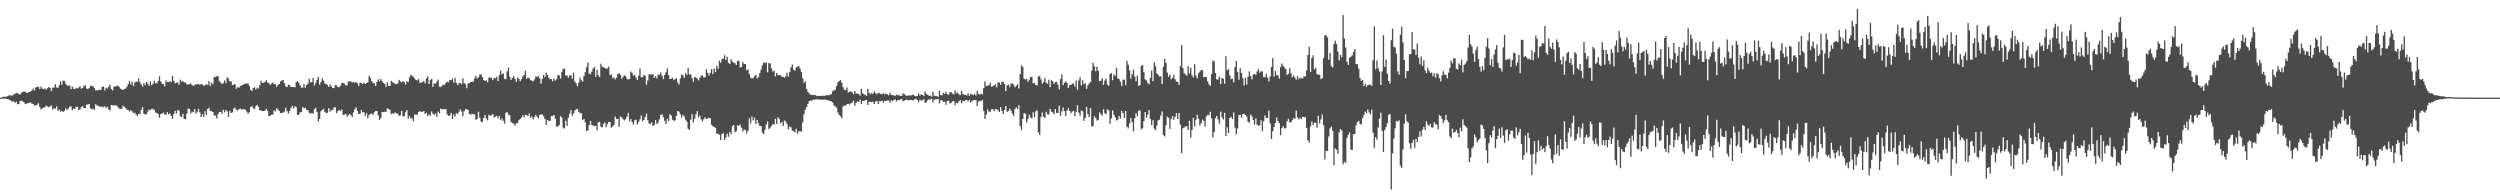 <svg xmlns="http://www.w3.org/2000/svg" width="1920" height="150"><path d="M0 75.000h1v1.000H0zM1 74.966h1v1.000H1zM2 74.261h1v1.460H2zM3 74.368h1v1.334H3zM4 74.285h1v1.466H4zM5 73.959h1v2.052H5zM6 73.438h1v2.909H6zM7 73.141h1v3.580H7zM8 73.431h1v3.983H8zM9 73.267h1v4.759H9zM10 72.634h1v5.129H10zM11 71.989h1v6.999H11zM12 71.293h1v6.776H12zM13 71.565h1v8.448H13zM14 72.185h1v7.790H14zM15 72.649h1v4.820H15zM16 71.175h1v6.251H16zM17 70.544h1v7.321H17zM18 70.285h1v8.306H18zM19 70.445h1v9.506H19zM20 71.382h1v8.258H20zM21 71.191h1v7.947H21zM22 70.587h1v8.303H22zM23 70.183h1v8.531H23zM24 69.460h1v10.165H24zM25 67.991h1v11.949H25zM26 69.485h1v11.636H26zM27 67.171h1v13.656H27zM28 66.652h1v13.814H28zM29 66.594h1v12.718H29zM30 68.379h1v13.650H30zM31 66.431h1v17.681H31zM32 68.025h1v15.101H32zM33 68.540h1v14.214H33zM34 67.770h1v14.569H34zM35 68.939h1v12.171H35zM36 67.755h1v14.038H36zM37 66.838h1v15.566H37zM38 67.615h1v14.139H38zM39 70.053h1v10.981H39zM40 67.122h1v17.102H40zM41 67.401h1v15.748H41zM42 64.610h1v18.905H42zM43 67.063h1v14.595H43zM44 67.540h1v17.537H44zM45 65.411h1v18.706H45zM46 62.423h1v23.367H46zM47 64.990h1v20.081H47zM48 61.885h1v24.124H48zM49 62.226h1v22.914H49zM50 64.293h1v18.929H50zM51 65.516h1v18.859H51zM52 65.875h1v17.669H52zM53 65.511h1v16.386H53zM54 68.577h1v13.126H54zM55 66.428h1v18.301H55zM56 68.165h1v15.186H56zM57 68.475h1v15.246H57zM58 67.507h1v14.405H58zM59 67.970h1v14.112H59zM60 67.212h1v17.265H60zM61 66.274h1v17.601H61zM62 68.113h1v14.125H62zM63 67.524h1v13.982H63zM64 66.058h1v16.993H64zM65 65.509h1v17.549H65zM66 67.953h1v12.418H66zM67 68.299h1v11.939H67zM68 67.673h1v12.179H68zM69 66.084h1v17.008H69zM70 65.774h1v18.301H70zM71 66.516h1v17.003H71zM72 67.377h1v16.949H72zM73 69.394h1v10.621H73zM74 69.321h1v11.719H74zM75 69.331h1v11.940H75zM76 69.038h1v12.715H76zM77 68.986h1v13.219H77zM78 66.664h1v15.071H78zM79 66.464h1v15.977H79zM80 69.489h1v12.189H80zM81 67.304h1v15.596H81zM82 68.105h1v13.814H82zM83 66.618h1v17.394H83zM84 65.084h1v19.794H84zM85 68.452h1v12.236H85zM86 69.434h1v11.482H86zM87 66.568h1v14.418H87zM88 66.404h1v14.552H88zM89 66.104h1v14.890H89zM90 65.641h1v16.446H90zM91 66.666h1v16.780H91zM92 68.051h1v15.775H92zM93 68.656h1v14.827H93zM94 69.098h1v12.138H94zM95 68.364h1v13.629H95zM96 68.011h1v15.094H96zM97 66.611h1v17.630H97zM98 64.564h1v19.924H98zM99 62.033h1v23.642H99zM100 64.913h1v19.650H100zM101 62.832h1v22.723H101zM102 65.996h1v21.063H102zM103 63.554h1v22.964H103zM104 62.542h1v25.417H104zM105 62.891h1v26.195H105zM106 60.266h1v27.186H106zM107 63.115h1v24.592H107zM108 64.930h1v19.479H108zM109 66.529h1v15.786H109zM110 63.703h1v23.641H110zM111 65.450h1v22.421H111zM112 62.895h1v24.889H112zM113 64.155h1v21.539H113zM114 65.899h1v18.350H114zM115 62.499h1v21.994H115zM116 65.432h1v18.123H116zM117 64.398h1v19.362H117zM118 62.142h1v22.242H118zM119 64.025h1v22.327H119zM120 64.003h1v22.784H120zM121 62.186h1v25.513H121zM122 58.597h1v31.867H122zM123 62.457h1v25.174H123zM124 64.303h1v23.006H124zM125 64.593h1v21.837H125zM126 66.314h1v21.452H126zM127 61.782h1v26.420H127zM128 63.071h1v23.088H128zM129 63.100h1v24.714H129zM130 62.224h1v24.865H130zM131 63.233h1v25.919H131zM132 58.244h1v32.944H132zM133 61.930h1v25.707H133zM134 63.954h1v21.141H134zM135 63.437h1v23.731H135zM136 63.297h1v21.239H136zM137 65.060h1v19.885H137zM138 61.131h1v28.167H138zM139 62.739h1v27.205H139zM140 62.151h1v25.232H140zM141 63.421h1v27.910H141zM142 63.207h1v28.439H142zM143 64.750h1v22.592H143zM144 64.978h1v18.377H144zM145 64.448h1v19.339H145zM146 64.107h1v23.100H146zM147 65.295h1v20.397H147zM148 66.022h1v20.319H148zM149 65.393h1v18.580H149zM150 64.626h1v22.689H150zM151 64.704h1v21.063H151zM152 64.500h1v19.160H152zM153 65.171h1v21.225H153zM154 64.454h1v25.346H154zM155 64.854h1v22.827H155zM156 65.917h1v23.963H156zM157 65.535h1v19.875H157zM158 64.671h1v23.650H158zM159 65.203h1v18.471H159zM160 62.332h1v20.426H160zM161 66.140h1v19.202H161zM162 63.383h1v21.979H162zM163 64.722h1v21.301H163zM164 59.050h1v29.615H164zM165 59.197h1v29.587H165zM166 58.405h1v32.561H166zM167 58.615h1v29.078H167zM168 62.348h1v23.647H168zM169 63.244h1v22.599H169zM170 64.591h1v22.793H170zM171 63.702h1v20.601H171zM172 61.766h1v24.578H172zM173 63.811h1v20.596H173zM174 59.315h1v26.310H174zM175 60.360h1v29.320H175zM176 62.571h1v22.511H176zM177 62.394h1v24.436H177zM178 65.264h1v21.009H178zM179 65.115h1v18.351H179zM180 64.511h1v18.190H180zM181 68.086h1v16.296H181zM182 66.849h1v18.066H182zM183 67.477h1v16.340H183zM184 66.085h1v17.303H184zM185 65.588h1v18.607H185zM186 65.231h1v18.539H186zM187 64.630h1v19.356H187zM188 63.959h1v20.284H188zM189 64.289h1v21.447H189zM190 64.041h1v23.363H190zM191 65.891h1v20.281H191zM192 68.923h1v13.374H192zM193 69.961h1v11.560H193zM194 67.632h1v15.325H194zM195 67.066h1v16.726H195zM196 68.746h1v12.768H196zM197 67.325h1v13.169H197zM198 67.997h1v13.955H198zM199 65.411h1v19.374H199zM200 61.970h1v22.850H200zM201 63.747h1v21.560H201zM202 63.414h1v21.810H202zM203 63.005h1v21.918H203zM204 61.468h1v22.067H204zM205 63.409h1v21.745H205zM206 63.906h1v25.301H206zM207 65.171h1v23.752H207zM208 64.147h1v23.975H208zM209 63.358h1v24.714H209zM210 64.593h1v20.072H210zM211 64.774h1v20.815H211zM212 66.715h1v16.395H212zM213 65.056h1v19.081H213zM214 64.515h1v20.808H214zM215 62.504h1v24.442H215zM216 61.729h1v24.962H216zM217 61.505h1v24.988H217zM218 63.847h1v21.831H218zM219 66.415h1v16.368H219zM220 66.828h1v18.564H220zM221 64.936h1v22.326H221zM222 65.467h1v19.879H222zM223 66.779h1v16.077H223zM224 66.830h1v14.525H224zM225 66.744h1v16.632H225zM226 67.079h1v14.429H226zM227 63.103h1v19.316H227zM228 62.229h1v26.099H228zM229 63.714h1v24.389H229zM230 65.642h1v20.674H230zM231 67.306h1v18.752H231zM232 67.310h1v14.848H232zM233 64.599h1v18.832H233zM234 67.379h1v15.406H234zM235 65.231h1v19.177H235zM236 64.187h1v20.453H236zM237 60.455h1v26.121H237zM238 63.307h1v24.109H238zM239 63.081h1v23.605H239zM240 59.920h1v27.352H240zM241 65.655h1v18.199H241zM242 63.541h1v19.323H242zM243 61.215h1v24.800H243zM244 59.061h1v34.267H244zM245 64.984h1v26.380H245zM246 63.040h1v22.407H246zM247 60.202h1v24.224H247zM248 61.734h1v21.872H248zM249 64.062h1v21.837H249zM250 64.576h1v22.423H250zM251 65.313h1v21.286H251zM252 66.752h1v16.409H252zM253 64.798h1v20.897H253zM254 66.299h1v18.021H254zM255 67.516h1v17.148H255zM256 67.688h1v14.945H256zM257 65.404h1v16.986H257zM258 65.604h1v21.305H258zM259 66.939h1v18.476H259zM260 66.972h1v17.452H260zM261 65.996h1v19.315H261zM262 63.845h1v20.174H262zM263 63.630h1v24.666H263zM264 64.158h1v23.924H264zM265 65.554h1v21.824H265zM266 65.607h1v23.996H266zM267 62.509h1v25.949H267zM268 62.665h1v24.792H268zM269 62.483h1v25.962H269zM270 63.413h1v26.424H270zM271 62.826h1v23.511H271zM272 63.595h1v20.281H272zM273 62.998h1v19.384H273zM274 64.039h1v21.178H274zM275 66.022h1v21.517H275zM276 63.510h1v23.854H276zM277 63.867h1v20.671H277zM278 64.420h1v21.855H278zM279 63.382h1v22.803H279zM280 64.457h1v24.576H280zM281 63.766h1v23.174H281zM282 63.222h1v27.628H282zM283 58.233h1v30.196H283zM284 59.842h1v27.682H284zM285 62.329h1v24.921H285zM286 63.826h1v24.415H286zM287 63.948h1v22.336H287zM288 66.036h1v19.244H288zM289 63.001h1v22.236H289zM290 60.891h1v27.673H290zM291 62.422h1v29.671H291zM292 60.658h1v29.860H292zM293 62.375h1v23.587H293zM294 63.699h1v22.415H294zM295 64.401h1v21.384H295zM296 66.694h1v19.236H296zM297 63.096h1v20.089H297zM298 65.944h1v17.932H298zM299 66.020h1v18.334H299zM300 62.089h1v25.495H300zM301 63.139h1v23.923H301zM302 63.770h1v23.568H302zM303 64.435h1v21.864H303zM304 64.733h1v22.313H304zM305 63.982h1v23.375H305zM306 61.338h1v27.711H306zM307 62.508h1v25.983H307zM308 63.314h1v21.812H308zM309 62.297h1v27.048H309zM310 62.981h1v26.238H310zM311 64.914h1v21.380H311zM312 62.397h1v22.076H312zM313 63.178h1v28.045H313zM314 59.504h1v29.616H314zM315 57.434h1v33.539H315zM316 58.212h1v32.646H316zM317 59.054h1v34.075H317zM318 60.353h1v27.493H318zM319 61.419h1v26.702H319zM320 61.773h1v26.333H320zM321 60.746h1v25.287H321zM322 63.692h1v21.417H322zM323 63.376h1v22.570H323zM324 63.012h1v22.874H324zM325 62.172h1v23.080H325zM326 64.003h1v23.479H326zM327 60.134h1v26.550H327zM328 58.717h1v30.486H328zM329 64.464h1v23.239H329zM330 61.352h1v27.480H330zM331 60.629h1v24.995H331zM332 66.697h1v20.672H332zM333 64.011h1v24.201H333zM334 64.288h1v22.842H334zM335 62.705h1v27.030H335zM336 61.114h1v24.542H336zM337 66.575h1v20.432H337zM338 66.870h1v16.572H338zM339 65.802h1v18.098H339zM340 65.097h1v18.826H340zM341 65.143h1v18.857H341zM342 63.591h1v20.158H342zM343 62.712h1v25.213H343zM344 63.249h1v25.782H344zM345 61.423h1v27.250H345zM346 61.562h1v25.215H346zM347 60.288h1v31.038H347zM348 63.361h1v24.581H348zM349 59.801h1v29.751H349zM350 63.653h1v23.172H350zM351 65.343h1v22.328H351zM352 63.949h1v21.825H352zM353 63.648h1v20.366H353zM354 64.731h1v20.898H354zM355 60.142h1v29.157H355zM356 63.697h1v21.744H356zM357 64.665h1v19.371H357zM358 67.726h1v16.110H358zM359 64.161h1v20.360H359zM360 63.857h1v23.611H360zM361 62.979h1v25.192H361zM362 62.836h1v24.419H362zM363 62.652h1v25.336H363zM364 60.092h1v27.569H364zM365 58.211h1v33.859H365zM366 60.387h1v30.808H366zM367 59.299h1v26.491H367zM368 57.242h1v33.239H368zM369 57.091h1v36.259H369zM370 59.142h1v34.678H370zM371 61.434h1v29.142H371zM372 62.309h1v26.019H372zM373 61.596h1v29.443H373zM374 63.239h1v29.157H374zM375 59.451h1v28.725H375zM376 59.698h1v29.194H376zM377 59.731h1v28.830H377zM378 61.530h1v26.015H378zM379 59.772h1v30.427H379zM380 60.106h1v29.426H380zM381 58.863h1v30.207H381zM382 62.198h1v28.690H382zM383 57.672h1v31.317H383zM384 54.233h1v38.088H384zM385 57.106h1v33.822H385zM386 56.349h1v36.395H386zM387 60.592h1v34.405H387zM388 60.893h1v25.823H388zM389 54.841h1v31.107H389zM390 51.944h1v36.138H390zM391 58.916h1v29.564H391zM392 61.364h1v32.347H392zM393 59.835h1v34.655H393zM394 58.462h1v36.457H394zM395 60.593h1v35.915H395zM396 62.948h1v31.729H396zM397 59.468h1v35.149H397zM398 60.637h1v31.729H398zM399 62.421h1v29.081H399zM400 60.774h1v29.515H400zM401 58.754h1v29.804H401zM402 57.597h1v32.495H402zM403 54.316h1v33.869H403zM404 60.572h1v27.973H404zM405 59.478h1v29.654H405zM406 60.091h1v26.874H406zM407 61.512h1v28.934H407zM408 61.972h1v27.319H408zM409 62.539h1v29.203H409zM410 60.955h1v29.027H410zM411 58.697h1v29.545H411zM412 59.195h1v30.571H412zM413 58.363h1v32.498H413zM414 60.209h1v28.206H414zM415 64.302h1v23.437H415zM416 60.665h1v27.342H416zM417 57.566h1v31.673H417zM418 59.273h1v32.140H418zM419 55.883h1v39.997H419zM420 57.577h1v34.510H420zM421 59.793h1v33.114H421zM422 60.849h1v31.809H422zM423 60.842h1v28.423H423zM424 62.427h1v26.635H424zM425 60.152h1v28.168H425zM426 61.894h1v29.265H426zM427 60.830h1v36.536H427zM428 57.503h1v39.518H428zM429 57.949h1v38.077H429zM430 60.312h1v28.998H430zM431 55.416h1v34.906H431zM432 52.780h1v45.213H432zM433 52.926h1v45.834H433zM434 57.935h1v34.788H434zM435 57.932h1v38.682H435zM436 59.591h1v30.853H436zM437 57.836h1v29.591H437zM438 57.679h1v26.910H438zM439 60.442h1v28.495H439zM440 55.838h1v31.334H440zM441 62.711h1v22.099H441zM442 63.990h1v20.077H442zM443 66.276h1v17.304H443zM444 63.461h1v22.463H444zM445 59.610h1v27.255H445zM446 61.628h1v25.289H446zM447 62.675h1v29.596H447zM448 58.403h1v32.937H448zM449 55.374h1v38.597H449zM450 51.546h1v49.087H450zM451 47.972h1v52.238H451zM452 56.567h1v39.518H452zM453 57.027h1v35.867H453zM454 55.007h1v41.014H454zM455 52.704h1v43.634H455zM456 51.504h1v45.406H456zM457 58.914h1v37.703H457zM458 53.779h1v46.385H458zM459 57.752h1v36.196H459zM460 59.155h1v34.382H460zM461 48.916h1v48.450H461zM462 51.148h1v46.682H462zM463 51.698h1v43.490H463zM464 52.093h1v41.923H464zM465 52.756h1v44.976H465zM466 52.570h1v42.743H466zM467 51.219h1v42.350H467zM468 57.788h1v35.976H468zM469 57.145h1v40.959H469zM470 60.154h1v37.001H470zM471 59.360h1v36.746H471zM472 61.036h1v28.481H472zM473 59.600h1v31.826H473zM474 56.799h1v34.465H474zM475 56.213h1v41.162H475zM476 57.561h1v31.949H476zM477 60.397h1v29.666H477zM478 59.047h1v32.531H478zM479 57.910h1v34.570H479zM480 58.376h1v33.099H480zM481 60.321h1v29.315H481zM482 61.207h1v25.540H482zM483 60.675h1v32.497H483zM484 54.920h1v36.445H484zM485 55.934h1v37.873H485zM486 58.199h1v37.532H486zM487 57.322h1v34.977H487zM488 59.623h1v32.279H488zM489 61.413h1v34.192H489zM490 58.068h1v35.556H490zM491 52.596h1v39.136H491zM492 59.317h1v29.376H492zM493 59.310h1v33.851H493zM494 57.507h1v34.661H494zM495 58.248h1v31.746H495zM496 65.078h1v22.155H496zM497 61.808h1v30.408H497zM498 57.152h1v37.721H498zM499 57.103h1v38.082H499zM500 57.259h1v36.687H500zM501 57.034h1v39.716H501zM502 59.792h1v36.092H502zM503 58.409h1v33.788H503zM504 60.157h1v35.152H504zM505 57.088h1v36.918H505zM506 57.476h1v34.140H506zM507 55.583h1v32.642H507zM508 58.175h1v29.690H508zM509 60.717h1v29.285H509zM510 57.566h1v35.202H510zM511 55.464h1v39.716H511zM512 52.486h1v38.812H512zM513 57.572h1v35.456H513zM514 60.657h1v27.171H514zM515 60.403h1v28.282H515zM516 59.696h1v32.281H516zM517 61.495h1v31.278H517zM518 60.641h1v31.804H518zM519 60.133h1v28.858H519zM520 63.286h1v21.953H520zM521 64.934h1v20.843H521zM522 60.103h1v27.663H522zM523 57.133h1v33.198H523zM524 57.779h1v30.403H524zM525 59.790h1v29.616H525zM526 56.061h1v35.801H526zM527 57.630h1v35.668H527zM528 52.051h1v46.760H528zM529 57.206h1v42.668H529zM530 57.148h1v34.803H530zM531 59.901h1v27.774H531zM532 62.829h1v31.234H532zM533 58.917h1v32.260H533zM534 59.650h1v28.237H534zM535 60.302h1v25.117H535zM536 61.765h1v28.439H536zM537 59.743h1v29.001H537zM538 58.108h1v33.558H538zM539 57.968h1v35.218H539zM540 59.472h1v32.049H540zM541 59.370h1v30.708H541zM542 53.271h1v38.096H542zM543 55.916h1v35.088H543zM544 57.938h1v32.475H544zM545 55.961h1v35.090H545zM546 53.085h1v42.741H546zM547 56.968h1v40.008H547zM548 52.547h1v44.963H548zM549 55.340h1v42.880H549zM550 50.619h1v52.266H550zM551 52.773h1v49.875H551zM552 46.534h1v56.870H552zM553 48.136h1v59.447H553zM554 45.275h1v57.652H554zM555 45.016h1v57.066H555zM556 42.426h1v65.158H556zM557 46.007h1v59.512H557zM558 43.550h1v59.183H558zM559 48.248h1v56.821H559zM560 49.128h1v52.215H560zM561 45.524h1v57.621H561zM562 47.281h1v49.515H562zM563 48.120h1v47.925H563zM564 48.649h1v52.885H564zM565 49.844h1v50.863H565zM566 46.857h1v49.300H566zM567 46.677h1v49.973H567zM568 51.727h1v43.903H568zM569 51.380h1v46.733H569zM570 47.728h1v53.340H570zM571 49.187h1v50.317H571zM572 49.204h1v50.697H572zM573 54.031h1v48.451H573zM574 53.320h1v47.010H574zM575 56.958h1v33.784H575zM576 59.659h1v35.071H576zM577 60.274h1v29.157H577zM578 60.003h1v32.487H578zM579 58.489h1v31.877H579zM580 57.512h1v37.752H580zM581 60.242h1v31.926H581zM582 59.225h1v35.583H582zM583 56.235h1v40.633H583zM584 53.475h1v43.282H584zM585 50.194h1v51.645H585zM586 48.088h1v54.909H586zM587 48.475h1v51.203H587zM588 47.802h1v47.879H588zM589 55.554h1v37.608H589zM590 48.379h1v50.729H590zM591 48.738h1v49.322H591zM592 52.433h1v44.280H592zM593 54.943h1v40.388H593zM594 54.143h1v41.566H594zM595 58.643h1v32.661H595zM596 55.952h1v39.283H596zM597 57.732h1v32.292H597zM598 57.579h1v33.938H598zM599 57.815h1v37.018H599zM600 59.073h1v34.524H600zM601 58.820h1v37.951H601zM602 59.771h1v32.754H602zM603 58.536h1v34.882H603zM604 55.876h1v39.490H604zM605 58.755h1v40.561H605zM606 55.344h1v41.869H606zM607 51.791h1v46.031H607zM608 49.493h1v50.806H608zM609 53.468h1v47.288H609zM610 54.255h1v47.592H610zM611 51.731h1v47.197H611zM612 51.293h1v51.462H612zM613 50.696h1v50.165H613zM614 52.684h1v48.109H614zM615 55.371h1v45.755H615zM616 60.034h1v33.986H616zM617 63.521h1v24.299H617zM618 62.490h1v21.806H618zM619 68.186h1v14.050H619zM620 70.528h1v9.255H620zM621 71.672h1v5.953H621zM622 72.722h1v4.502H622zM623 72.811h1v4.548H623zM624 73.129h1v3.437H624zM625 72.759h1v3.982H625zM626 73.175h1v3.009H626zM627 73.851h1v2.476H627zM628 73.626h1v2.742H628zM629 73.621h1v2.811H629zM630 73.666h1v2.917H630zM631 73.479h1v3.043H631zM632 73.574h1v2.894H632zM633 73.571h1v2.798H633zM634 73.035h1v3.668H634zM635 73.339h1v3.477H635zM636 73.137h1v4.147H636zM637 72.616h1v4.875H637zM638 72.410h1v5.496H638zM639 70.007h1v8.688H639zM640 69.511h1v11.507H640zM641 68.878h1v12.770H641zM642 66.147h1v16.493H642zM643 63.240h1v23.156H643zM644 62.310h1v25.890H644zM645 61.495h1v27.730H645zM646 63.495h1v27.224H646zM647 66.987h1v14.791H647zM648 68.986h1v12.085H648zM649 69.098h1v12.102H649zM650 67.153h1v12.706H650zM651 71.088h1v8.631H651zM652 70.496h1v9.802H652zM653 70.072h1v9.169H653zM654 70.984h1v7.836H654zM655 72.430h1v4.905H655zM656 69.882h1v11.262H656zM657 71.844h1v7.137H657zM658 71.852h1v5.997H658zM659 72.125h1v6.106H659zM660 73.494h1v3.031H660zM661 68.193h1v11.770H661zM662 71.471h1v6.161H662zM663 72.458h1v5.092H663zM664 72.810h1v4.233H664zM665 73.567h1v3.192H665zM666 68.250h1v12.435H666zM667 71.359h1v6.806H667zM668 72.464h1v5.704H668zM669 71.447h1v7.050H669zM670 72.182h1v5.869H670zM671 70.183h1v9.661H671zM672 71.544h1v6.487H672zM673 72.389h1v5.112H673zM674 71.215h1v8.730H674zM675 71.582h1v6.191H675zM676 72.248h1v5.565H676zM677 72.363h1v4.845H677zM678 71.555h1v7.313H678zM679 72.509h1v4.975H679zM680 71.936h1v5.651H680zM681 72.393h1v4.834H681zM682 73.141h1v4.066H682zM683 71.243h1v7.602H683zM684 72.885h1v4.116H684zM685 73.013h1v4.796H685zM686 73.316h1v3.499H686zM687 73.634h1v2.566H687zM688 72.594h1v5.334H688zM689 73.195h1v3.698H689zM690 73.029h1v3.906H690zM691 73.689h1v2.816H691zM692 73.645h1v2.391H692zM693 71.678h1v6.220H693zM694 72.329h1v4.997H694zM695 73.239h1v3.581H695zM696 73.608h1v2.848H696zM697 73.382h1v3.844H697zM698 73.171h1v3.541H698zM699 73.472h1v3.329H699zM700 72.732h1v4.219H700zM701 72.852h1v4.285H701zM702 73.582h1v2.712H702zM703 73.992h1v1.854H703zM704 73.738h1v3.047H704zM705 71.692h1v6.800H705zM706 73.356h1v3.254H706zM707 72.520h1v4.712H707zM708 72.915h1v4.180H708zM709 73.774h1v2.473H709zM710 70.249h1v8.723H710zM711 72.202h1v6.484H711zM712 72.882h1v4.036H712zM713 73.594h1v2.741H713zM714 73.447h1v3.033H714zM715 74.175h1v1.538H715zM716 70.432h1v8.301H716zM717 73.412h1v3.214H717zM718 73.766h1v2.464H718zM719 73.849h1v2.477H719zM720 74.326h1v1.480H720zM721 69.632h1v9.758H721zM722 73.018h1v4.060H722zM723 73.286h1v3.639H723zM724 71.305h1v7.050H724zM725 72.094h1v6.031H725zM726 70.430h1v10.071H726zM727 72.256h1v5.360H727zM728 72.916h1v4.379H728zM729 70.859h1v8.679H729zM730 70.703h1v8.270H730zM731 71.847h1v6.091H731zM732 72.577h1v5.009H732zM733 69.432h1v11.303H733zM734 71.635h1v7.249H734zM735 71.070h1v8.247H735zM736 72.555h1v5.298H736zM737 73.025h1v3.866H737zM738 69.772h1v9.544H738zM739 72.336h1v5.075H739zM740 72.642h1v5.106H740zM741 72.850h1v4.077H741zM742 73.347h1v3.379H742zM743 71.551h1v6.430H743zM744 73.578h1v3.097H744zM745 72.052h1v6.726H745zM746 72.560h1v5.089H746zM747 73.000h1v3.919H747zM748 71.952h1v5.011H748zM749 73.397h1v3.471H749zM750 69.751h1v11.633H750zM751 72.167h1v5.877H751zM752 72.639h1v4.717H752zM753 71.706h1v6.028H753zM754 72.689h1v3.984H754zM755 67.634h1v17.573H755zM756 62.512h1v28.957H756zM757 66.157h1v21.907H757zM758 65.805h1v18.206H758zM759 65.530h1v20.223H759zM760 63.594h1v22.208H760zM761 66.612h1v17.405H761zM762 66.231h1v17.605H762zM763 65.539h1v19.906H763zM764 64.634h1v19.194H764zM765 67.106h1v16.797H765zM766 63.139h1v21.501H766zM767 63.423h1v22.599H767zM768 65.150h1v17.108H768zM769 62.824h1v22.486H769zM770 62.839h1v24.818H770zM771 64.541h1v19.771H771zM772 69.875h1v11.528H772zM773 65.546h1v20.356H773zM774 64.922h1v20.312H774zM775 66.964h1v16.510H775zM776 64.092h1v20.836H776zM777 64.123h1v23.136H777zM778 65.050h1v23.943H778zM779 67.064h1v16.795H779zM780 65.859h1v16.563H780zM781 64.681h1v19.200H781zM782 67.932h1v12.848H782zM783 56.818h1v40.078H783zM784 50.103h1v49.696H784zM785 51.387h1v40.011H785zM786 60.394h1v26.611H786zM787 61.079h1v26.178H787zM788 60.697h1v33.448H788zM789 62.780h1v28.719H789zM790 61.183h1v26.973H790zM791 59.115h1v31.135H791zM792 59.126h1v31.785H792zM793 63.915h1v22.302H793zM794 63.764h1v26.291H794zM795 65.249h1v20.249H795zM796 65.655h1v19.089H796zM797 58.551h1v43.166H797zM798 58.457h1v45.122H798zM799 60.912h1v29.014H799zM800 64.283h1v22.143H800zM801 62.957h1v26.688H801zM802 59.937h1v30.640H802zM803 63.536h1v22.350H803zM804 64.340h1v23.449H804zM805 61.195h1v26.696H805zM806 66.886h1v16.707H806zM807 61.660h1v24.089H807zM808 62.414h1v24.026H808zM809 64.399h1v23.391H809zM810 63.022h1v20.794H810zM811 62.941h1v23.795H811zM812 64.965h1v21.886H812zM813 68.686h1v12.540H813zM814 60.714h1v28.215H814zM815 57.214h1v28.276H815zM816 65.432h1v17.110H816zM817 63.501h1v21.778H817zM818 62.544h1v26.578H818zM819 63.809h1v21.131H819zM820 67.487h1v15.526H820zM821 65.413h1v19.791H821zM822 65.116h1v21.944H822zM823 64.309h1v21.337H823zM824 64.218h1v20.861H824zM825 66.584h1v22.731H825zM826 61.840h1v24.031H826zM827 68.898h1v11.995H827zM828 61.731h1v24.770H828zM829 59.292h1v29.651H829zM830 65.461h1v19.415H830zM831 61.642h1v23.864H831zM832 64.642h1v28.213H832zM833 63.786h1v26.803H833zM834 68.222h1v13.914H834zM835 65.568h1v22.117H835zM836 64.105h1v25.957H836zM837 63.040h1v19.830H837zM838 54.247h1v42.759H838zM839 48.221h1v48.643H839zM840 50.914h1v38.335H840zM841 54.730h1v35.786H841zM842 51.218h1v41.392H842zM843 54.336h1v37.752H843zM844 62.285h1v24.023H844zM845 61.915h1v25.646H845zM846 60.057h1v28.859H846zM847 65.074h1v18.929H847zM848 61.828h1v25.136H848zM849 60.340h1v27.327H849zM850 64.907h1v19.117H850zM851 65.836h1v18.881H851zM852 56.983h1v38.023H852zM853 56.114h1v34.877H853zM854 61.595h1v23.222H854zM855 57.130h1v31.060H855zM856 58.319h1v31.752H856zM857 52.145h1v40.441H857zM858 60.234h1v31.669H858zM859 60.780h1v28.341H859zM860 62.708h1v28.335H860zM861 65.993h1v19.149H861zM862 61.137h1v25.742H862zM863 61.184h1v29.458H863zM864 65.377h1v19.859H864zM865 46.823h1v50.533H865zM866 49.601h1v48.999H866zM867 54.158h1v40.773H867zM868 60.396h1v30.272H868zM869 57.029h1v36.712H869zM870 53.502h1v47.304H870zM871 58.933h1v31.859H871zM872 62.459h1v24.489H872zM873 58.114h1v31.158H873zM874 65.992h1v18.980H874zM875 65.283h1v19.574H875zM876 50.714h1v48.629H876zM877 49.943h1v48.494H877zM878 55.470h1v37.533H878zM879 60.907h1v25.088H879zM880 61.677h1v28.731H880zM881 63.808h1v24.217H881zM882 64.675h1v19.880H882zM883 59.797h1v31.457H883zM884 54.145h1v41.911H884zM885 62.427h1v29.890H885zM886 47.821h1v51.017H886zM887 50.798h1v49.240H887zM888 56.373h1v40.108H888zM889 57.363h1v35.077H889zM890 58.714h1v33.252H890zM891 58.594h1v30.124H891zM892 64.592h1v20.992H892zM893 51.145h1v52.648H893zM894 45.317h1v59.441H894zM895 48.305h1v47.995H895zM896 55.730h1v33.873H896zM897 58.944h1v31.393H897zM898 57.182h1v41.776H898zM899 60.909h1v30.594H899zM900 59.730h1v29.411H900zM901 57.479h1v34.487H901zM902 60.814h1v28.936H902zM903 62.741h1v24.241H903zM904 62.831h1v28.577H904zM905 65.159h1v21.610H905zM906 50.729h1v45.181H906zM907 34.738h1v82.851H907zM908 52.314h1v46.149H908zM909 56.195h1v41.657H909zM910 57.129h1v39.752H910zM911 58.179h1v39.023H911zM912 50.816h1v49.095H912zM913 56.422h1v36.426H913zM914 51.913h1v53.822H914zM915 57.694h1v42.087H915zM916 59.443h1v31.018H916zM917 49.323h1v47.754H917zM918 58.098h1v33.798H918zM919 60.124h1v27.970H919zM920 56.302h1v34.937H920zM921 54.982h1v41.370H921zM922 53.685h1v40.879H922zM923 53.995h1v37.879H923zM924 59.337h1v33.430H924zM925 59.056h1v38.117H925zM926 59.167h1v30.305H926zM927 62.513h1v25.659H927zM928 64.662h1v23.753H928zM929 65.995h1v19.888H929zM930 56.942h1v33.972H930zM931 46.498h1v59.001H931zM932 47.178h1v54.263H932zM933 56.051h1v34.795H933zM934 61.049h1v27.939H934zM935 61.047h1v30.622H935zM936 58.807h1v36.136H936zM937 64.552h1v21.225H937zM938 59.861h1v30.239H938zM939 60.481h1v31.248H939zM940 64.250h1v22.446H940zM941 43.192h1v61.231H941zM942 53.996h1v43.800H942zM943 53.051h1v49.169H943zM944 57.839h1v32.779H944zM945 60.781h1v28.872H945zM946 60.470h1v30.936H946zM947 63.340h1v23.095H947zM948 51.630h1v46.353H948zM949 46.805h1v56.461H949zM950 55.156h1v43.446H950zM951 61.247h1v27.150H951zM952 52.435h1v35.695H952zM953 56.071h1v34.327H953zM954 60.072h1v27.433H954zM955 65.634h1v21.776H955zM956 59.656h1v28.598H956zM957 64.886h1v24.664H957zM958 58.872h1v34.594H958zM959 54.850h1v39.411H959zM960 58.462h1v29.509H960zM961 60.915h1v28.462H961zM962 57.258h1v34.886H962zM963 56.844h1v38.835H963zM964 57.584h1v33.437H964zM965 54.834h1v40.994H965zM966 53.072h1v43.502H966zM967 55.847h1v40.422H967zM968 54.656h1v37.640H968zM969 54.949h1v45.829H969zM970 59.167h1v33.983H970zM971 59.306h1v29.396H971zM972 56.716h1v33.899H972zM973 59.667h1v30.951H973zM974 62.516h1v22.447H974zM975 58.690h1v36.143H975zM976 51.414h1v55.353H976zM977 44.536h1v56.282H977zM978 58.829h1v38.586H978zM979 54.522h1v39.955H979zM980 57.732h1v32.444H980zM981 57.876h1v35.129H981zM982 60.290h1v34.380H982zM983 51.552h1v52.297H983zM984 48.785h1v49.483H984zM985 50.473h1v46.475H985zM986 51.806h1v46.973H986zM987 53.087h1v45.278H987zM988 57.560h1v35.502H988zM989 56.628h1v34.709H989zM990 52.322h1v41.685H990zM991 56.293h1v37.689H991zM992 59.294h1v33.026H992zM993 57.896h1v32.841H993zM994 59.542h1v31.711H994zM995 61.201h1v23.795H995zM996 58.481h1v31.838H996zM997 60.882h1v30.841H997zM998 59.561h1v30.817H998zM999 60.230h1v31.239H999zM1000 60.162h1v29.479H1000zM1001 58.521h1v31.371H1001zM1002 58.843h1v31.293H1002zM1003 54.161h1v44.052H1003zM1004 42.233h1v65.546H1004zM1005 35.907h1v73.696H1005zM1006 55.160h1v41.936H1006zM1007 44.556h1v48.857H1007zM1008 42.446h1v53.672H1008zM1009 53.272h1v40.929H1009zM1010 52.144h1v42.274H1010zM1011 57.093h1v40.977H1011zM1012 57.319h1v31.572H1012zM1013 57.398h1v37.366H1013zM1014 60.788h1v30.908H1014zM1015 59.960h1v27.984H1015zM1016 44.638h1v51.471H1016zM1017 27.233h1v95.154H1017zM1018 26.959h1v88.837H1018zM1019 28.723h1v87.361H1019zM1020 45.822h1v58.978H1020zM1021 40.606h1v58.040H1021zM1022 50.811h1v46.507H1022zM1023 51.839h1v48.689H1023zM1024 33.784h1v93.091H1024zM1025 31.265h1v82.683H1025zM1026 33.796h1v81.207H1026zM1027 39.607h1v78.480H1027zM1028 46.410h1v55.273H1028zM1029 42.208h1v56.986H1029zM1030 44.017h1v56.260H1030zM1031 11.565h1v114.680H1031zM1032 29.608h1v94.593H1032zM1033 36.503h1v88.603H1033zM1034 47.379h1v58.429H1034zM1035 49.910h1v53.554H1035zM1036 44.172h1v57.504H1036zM1037 43.509h1v71.370H1037zM1038 42.580h1v72.584H1038zM1039 40.015h1v63.053H1039zM1040 37.758h1v65.154H1040zM1041 49.267h1v47.005H1041zM1042 49.269h1v44.517H1042zM1043 52.878h1v39.884H1043zM1044 59.902h1v35.179H1044zM1045 62.195h1v33.405H1045zM1046 61.400h1v29.393H1046zM1047 66.115h1v22.099H1047zM1048 64.241h1v21.440H1048zM1049 66.605h1v20.225H1049zM1050 65.190h1v18.894H1050zM1051 65.288h1v21.056H1051zM1052 64.864h1v23.031H1052zM1053 65.898h1v18.308H1053zM1054 46.283h1v55.529H1054zM1055 20.325h1v93.191H1055zM1056 53.169h1v52.160H1056zM1057 46.397h1v60.797H1057zM1058 52.521h1v45.369H1058zM1059 54.978h1v36.069H1059zM1060 65.221h1v21.303H1060zM1061 54.850h1v45.687H1061zM1062 27.013h1v89.843H1062zM1063 51.289h1v48.681H1063zM1064 45.634h1v51.965H1064zM1065 56.586h1v38.014H1065zM1066 62.226h1v25.897H1066zM1067 64.143h1v23.492H1067zM1068 30.898h1v114.669H1068zM1069 21.995h1v95.888H1069zM1070 35.993h1v70.522H1070zM1071 36.472h1v62.112H1071zM1072 41.257h1v51.587H1072zM1073 54.901h1v38.581H1073zM1074 57.300h1v35.085H1074zM1075 26.590h1v100.515H1075zM1076 20.385h1v108.509H1076zM1077 32.739h1v81.970H1077zM1078 45.991h1v48.953H1078zM1079 60.093h1v27.691H1079zM1080 54.590h1v38.615H1080zM1081 54.539h1v39.676H1081zM1082 41.742h1v68.357H1082zM1083 41.594h1v72.612H1083zM1084 24.621h1v85.238H1084zM1085 37.854h1v69.517H1085zM1086 38.039h1v75.493H1086zM1087 42.201h1v64.421H1087zM1088 33.467h1v75.642H1088zM1089 44.364h1v60.823H1089zM1090 49.472h1v51.372H1090zM1091 43.300h1v61.631H1091zM1092 50.685h1v49.006H1092zM1093 46.281h1v51.053H1093zM1094 53.986h1v45.779H1094zM1095 56.174h1v37.020H1095zM1096 52.069h1v43.561H1096zM1097 54.325h1v42.519H1097zM1098 56.043h1v39.083H1098zM1099 55.659h1v42.253H1099zM1100 58.507h1v39.482H1100zM1101 56.288h1v37.626H1101zM1102 59.546h1v35.879H1102zM1103 56.299h1v39.268H1103zM1104 56.954h1v42.446H1104zM1105 60.060h1v28.327H1105zM1106 62.499h1v26.580H1106zM1107 57.852h1v33.414H1107zM1108 54.751h1v39.683H1108zM1109 57.357h1v35.049H1109zM1110 57.441h1v30.795H1110zM1111 60.141h1v32.198H1111zM1112 55.773h1v38.129H1112zM1113 52.242h1v52.633H1113zM1114 46.599h1v59.648H1114zM1115 48.635h1v50.200H1115zM1116 44.720h1v57.069H1116zM1117 44.972h1v56.477H1117zM1118 52.780h1v46.957H1118zM1119 53.405h1v48.774H1119zM1120 48.660h1v56.876H1120zM1121 50.059h1v47.932H1121zM1122 45.768h1v55.141H1122zM1123 55.545h1v36.089H1123zM1124 49.796h1v46.139H1124zM1125 48.748h1v48.076H1125zM1126 46.993h1v51.065H1126zM1127 36.433h1v77.615H1127zM1128 26.783h1v97.652H1128zM1129 33.964h1v86.863H1129zM1130 35.901h1v78.090H1130zM1131 41.109h1v71.308H1131zM1132 47.522h1v55.728H1132zM1133 38.463h1v67.038H1133zM1134 35.913h1v73.419H1134zM1135 45.396h1v62.163H1135zM1136 51.374h1v55.014H1136zM1137 54.994h1v40.673H1137zM1138 50.776h1v45.568H1138zM1139 53.895h1v45.051H1139zM1140 44.464h1v61.419H1140zM1141 35.860h1v79.705H1141zM1142 29.313h1v95.853H1142zM1143 37.221h1v72.766H1143zM1144 50.122h1v53.685H1144zM1145 45.431h1v60.273H1145zM1146 51.289h1v48.903H1146zM1147 42.002h1v54.955H1147zM1148 37.972h1v75.793H1148zM1149 34.629h1v72.253H1149zM1150 48.161h1v56.195H1150zM1151 52.104h1v46.614H1151zM1152 52.547h1v53.394H1152zM1153 54.948h1v42.863H1153zM1154 36.394h1v67.731H1154zM1155 26.743h1v82.975H1155zM1156 46.161h1v54.052H1156zM1157 45.137h1v53.981H1157zM1158 45.826h1v62.186H1158zM1159 45.097h1v58.066H1159zM1160 51.348h1v48.972H1160zM1161 46.057h1v54.321H1161zM1162 40.485h1v65.212H1162zM1163 40.844h1v65.898H1163zM1164 50.413h1v47.498H1164zM1165 47.918h1v56.009H1165zM1166 42.062h1v59.546H1166zM1167 56.195h1v42.726H1167zM1168 30.479h1v80.036H1168zM1169 30.647h1v92.098H1169zM1170 43.851h1v75.329H1170zM1171 42.998h1v61.044H1171zM1172 44.081h1v73.179H1172zM1173 45.635h1v56.353H1173zM1174 44.973h1v60.925H1174zM1175 45.870h1v72.802H1175zM1176 38.622h1v95.876H1176zM1177 46.290h1v72.160H1177zM1178 40.195h1v68.264H1178zM1179 27.285h1v98.647H1179zM1180 29.883h1v87.051H1180zM1181 44.403h1v63.355H1181zM1182 35.945h1v79.756H1182zM1183 35.481h1v76.493H1183zM1184 33.140h1v81.706H1184zM1185 33.505h1v80.266H1185zM1186 19.997h1v96.802H1186zM1187 40.582h1v71.523H1187zM1188 42.208h1v62.399H1188zM1189 29.573h1v81.746H1189zM1190 35.836h1v78.354H1190zM1191 37.387h1v85.099H1191zM1192 32.786h1v92.680H1192zM1193 38.123h1v80.849H1193zM1194 47.529h1v55.761H1194zM1195 30.237h1v87.971H1195zM1196 32.293h1v79.187H1196zM1197 36.333h1v83.315H1197zM1198 46.037h1v60.956H1198zM1199 49.422h1v65.288H1199zM1200 43.452h1v71.626H1200zM1201 57.432h1v35.694H1201zM1202 46.634h1v62.208H1202zM1203 40.881h1v73.167H1203zM1204 39.675h1v62.154H1204zM1205 48.452h1v49.906H1205zM1206 44.813h1v60.252H1206zM1207 49.851h1v44.594H1207zM1208 57.028h1v31.820H1208zM1209 39.913h1v68.233H1209zM1210 41.268h1v65.829H1210zM1211 52.334h1v50.372H1211zM1212 53.605h1v43.856H1212zM1213 49.064h1v56.515H1213zM1214 54.567h1v44.099H1214zM1215 60.066h1v34.754H1215zM1216 32.170h1v78.412H1216zM1217 40.622h1v64.728H1217zM1218 45.361h1v58.145H1218zM1219 43.222h1v62.574H1219zM1220 52.225h1v52.842H1220zM1221 51.970h1v41.488H1221zM1222 62.064h1v33.201H1222zM1223 36.029h1v71.937H1223zM1224 37.260h1v73.266H1224zM1225 49.029h1v57.201H1225zM1226 47.994h1v62.284H1226zM1227 43.956h1v68.253H1227zM1228 49.659h1v44.408H1228zM1229 50.749h1v43.488H1229zM1230 32.315h1v79.016H1230zM1231 38.094h1v69.590H1231zM1232 49.642h1v62.038H1232zM1233 38.371h1v69.174H1233zM1234 41.405h1v71.663H1234zM1235 46.595h1v60.990H1235zM1236 49.482h1v55.457H1236zM1237 37.749h1v72.873H1237zM1238 40.463h1v66.138H1238zM1239 50.959h1v47.036H1239zM1240 35.011h1v87.814H1240zM1241 31.011h1v95.890H1241zM1242 40.274h1v67.366H1242zM1243 23.887h1v88.938H1243zM1244 28.880h1v100.317H1244zM1245 35.636h1v78.770H1245zM1246 39.414h1v76.992H1246zM1247 36.034h1v80.836H1247zM1248 38.026h1v74.942H1248zM1249 28.832h1v81.572H1249zM1250 32.960h1v76.013H1250zM1251 44.941h1v61.290H1251zM1252 33.923h1v86.431H1252zM1253 41.545h1v62.602H1253zM1254 47.816h1v60.309H1254zM1255 51.592h1v47.994H1255zM1256 56.611h1v31.575H1256zM1257 40.934h1v73.392H1257zM1258 32.759h1v81.901H1258zM1259 46.204h1v57.224H1259zM1260 40.673h1v75.487H1260zM1261 39.957h1v72.196H1261zM1262 39.002h1v63.586H1262zM1263 58.108h1v34.404H1263zM1264 38.285h1v74.522H1264zM1265 41.226h1v73.139H1265zM1266 49.633h1v54.014H1266zM1267 46.834h1v54.728H1267zM1268 49.720h1v51.334H1268zM1269 52.622h1v47.893H1269zM1270 45.885h1v50.702H1270zM1271 31.802h1v81.051H1271zM1272 46.444h1v51.773H1272zM1273 44.387h1v57.615H1273zM1274 44.237h1v63.854H1274zM1275 37.644h1v70.253H1275zM1276 57.540h1v39.325H1276zM1277 60.503h1v32.014H1277zM1278 29.197h1v85.085H1278zM1279 27.650h1v89.171H1279zM1280 51.176h1v52.563H1280zM1281 36.019h1v81.333H1281zM1282 45.095h1v66.161H1282zM1283 52.489h1v46.283H1283zM1284 45.648h1v52.278H1284zM1285 32.998h1v80.245H1285zM1286 40.687h1v66.801H1286zM1287 48.153h1v53.930H1287zM1288 42.768h1v64.655H1288zM1289 35.971h1v68.837H1289zM1290 57.927h1v36.958H1290zM1291 39.701h1v70.804H1291zM1292 36.660h1v79.723H1292zM1293 32.569h1v85.541H1293zM1294 46.400h1v56.824H1294zM1295 34.658h1v73.366H1295zM1296 21.698h1v92.450H1296zM1297 49.632h1v47.975H1297zM1298 26.526h1v85.003H1298zM1299 29.670h1v87.221H1299zM1300 42.196h1v67.122H1300zM1301 43.111h1v64.023H1301zM1302 32.609h1v87.308H1302zM1303 38.765h1v81.201H1303zM1304 45.485h1v69.784H1304zM1305 32.113h1v79.333H1305zM1306 39.088h1v75.947H1306zM1307 47.342h1v63.347H1307zM1308 47.669h1v55.894H1308zM1309 39.003h1v67.609H1309zM1310 45.192h1v54.261H1310zM1311 61.760h1v26.905H1311zM1312 45.525h1v57.403H1312zM1313 43.491h1v72.420H1313zM1314 40.557h1v71.936H1314zM1315 31.889h1v89.140H1315zM1316 40.079h1v71.392H1316zM1317 47.197h1v59.206H1317zM1318 57.722h1v34.264H1318zM1319 37.457h1v71.483H1319zM1320 36.272h1v76.482H1320zM1321 48.773h1v49.966H1321zM1322 48.132h1v56.556H1322zM1323 50.970h1v54.127H1323zM1324 44.165h1v61.220H1324zM1325 49.522h1v50.919H1325zM1326 30.325h1v87.704H1326zM1327 39.578h1v80.669H1327zM1328 44.948h1v66.057H1328zM1329 44.691h1v61.449H1329zM1330 34.773h1v88.987H1330zM1331 49.499h1v47.545H1331zM1332 60.610h1v41.196H1332zM1333 31.387h1v81.225H1333zM1334 34.395h1v76.793H1334zM1335 53.524h1v47.525H1335zM1336 42.170h1v70.810H1336zM1337 44.547h1v73.071H1337zM1338 53.257h1v42.766H1338zM1339 42.918h1v53.970H1339zM1340 32.823h1v74.695H1340zM1341 40.372h1v67.464H1341zM1342 48.970h1v49.705H1342zM1343 41.325h1v68.808H1343zM1344 39.769h1v69.611H1344zM1345 43.051h1v59.992H1345zM1346 47.144h1v57.746H1346zM1347 30.892h1v82.652H1347zM1348 39.784h1v73.777H1348zM1349 46.293h1v60.264H1349zM1350 31.216h1v79.497H1350zM1351 36.185h1v74.981H1351zM1352 50.293h1v48.549H1352zM1353 42.776h1v68.624H1353zM1354 39.019h1v79.840H1354zM1355 41.390h1v65.276H1355zM1356 46.628h1v57.633H1356zM1357 46.877h1v62.612H1357zM1358 41.730h1v71.752H1358zM1359 48.078h1v54.596H1359zM1360 32.088h1v86.294H1360zM1361 36.436h1v79.747H1361zM1362 37.441h1v67.866H1362zM1363 46.144h1v59.875H1363zM1364 45.540h1v64.378H1364zM1365 45.580h1v59.997H1365zM1366 61.015h1v31.279H1366zM1367 38.935h1v76.030H1367zM1368 33.185h1v85.812H1368zM1369 41.123h1v66.616H1369zM1370 44.134h1v64.234H1370zM1371 36.197h1v77.543H1371zM1372 43.403h1v59.488H1372zM1373 49.307h1v47.621H1373zM1374 35.207h1v78.778H1374zM1375 35.993h1v79.408H1375zM1376 47.042h1v60.854H1376zM1377 42.535h1v59.857H1377zM1378 42.563h1v63.619H1378zM1379 44.023h1v55.615H1379zM1380 55.650h1v39.286H1380zM1381 31.858h1v87.472H1381zM1382 42.468h1v75.179H1382zM1383 27.546h1v83.975H1383zM1384 39.259h1v74.121H1384zM1385 40.507h1v62.589H1385zM1386 51.278h1v43.152H1386zM1387 52.410h1v41.843H1387zM1388 31.252h1v88.858H1388zM1389 25.055h1v99.183H1389zM1390 38.491h1v70.668H1390zM1391 35.555h1v86.038H1391zM1392 31.877h1v87.878H1392zM1393 37.196h1v74.109H1393zM1394 47.314h1v57.153H1394zM1395 34.097h1v87.549H1395zM1396 42.889h1v74.072H1396zM1397 41.796h1v56.732H1397zM1398 25.793h1v84.915H1398zM1399 38.567h1v75.141H1399zM1400 56.889h1v40.430H1400zM1401 41.037h1v60.800H1401zM1402 25.708h1v93.143H1402zM1403 30.368h1v89.925H1403zM1404 44.479h1v74.337H1404zM1405 39.597h1v81.968H1405zM1406 34.724h1v74.879H1406zM1407 37.378h1v77.669H1407zM1408 32.367h1v85.033H1408zM1409 31.963h1v89.692H1409zM1410 31.459h1v85.656H1410zM1411 32.563h1v82.898H1411zM1412 22.923h1v96.770H1412zM1413 28.470h1v83.475H1413zM1414 37.910h1v78.969H1414zM1415 29.332h1v90.526H1415zM1416 31.714h1v89.845H1416zM1417 22.697h1v104.199H1417zM1418 32.925h1v92.011H1418zM1419 33.468h1v95.853H1419zM1420 29.499h1v94.746H1420zM1421 27.171h1v78.324H1421zM1422 16.121h1v106.365H1422zM1423 20.276h1v110.125H1423zM1424 31.033h1v87.380H1424zM1425 18.327h1v108.836H1425zM1426 6.827h1v113.547H1426zM1427 36.115h1v82.130H1427zM1428 38.365h1v74.059H1428zM1429 34.678h1v80.917H1429zM1430 29.552h1v100.999H1430zM1431 44.614h1v72.000H1431zM1432 45.316h1v63.147H1432zM1433 26.602h1v90.246H1433zM1434 29.942h1v75.378H1434zM1435 34.487h1v100.255H1435zM1436 17.667h1v111.742H1436zM1437 28.078h1v94.710H1437zM1438 38.154h1v78.930H1438zM1439 40.973h1v69.576H1439zM1440 34.791h1v84.341H1440zM1441 39.751h1v63.993H1441zM1442 33.929h1v67.660H1442zM1443 35.906h1v94.701H1443zM1444 35.356h1v88.543H1444zM1445 46.495h1v59.158H1445zM1446 35.257h1v77.093H1446zM1447 35.973h1v81.809H1447zM1448 51.568h1v50.207H1448zM1449 42.761h1v53.637H1449zM1450 36.297h1v79.891H1450zM1451 41.842h1v74.900H1451zM1452 49.767h1v52.052H1452zM1453 43.002h1v73.416H1453zM1454 34.454h1v79.284H1454zM1455 43.618h1v57.987H1455zM1456 25.971h1v92.412H1456zM1457 18.951h1v107.762H1457zM1458 27.802h1v83.702H1458zM1459 32.167h1v76.313H1459zM1460 21.456h1v94.435H1460zM1461 21.089h1v95.122H1461zM1462 29.342h1v74.188H1462zM1463 40.414h1v73.452H1463zM1464 34.427h1v83.676H1464zM1465 40.585h1v73.454H1465zM1466 46.114h1v65.213H1466zM1467 21.814h1v95.505H1467zM1468 30.459h1v82.452H1468zM1469 35.453h1v82.416H1469zM1470 36.835h1v84.194H1470zM1471 30.027h1v90.176H1471zM1472 16.510h1v101.908H1472zM1473 15.414h1v104.147H1473zM1474 25.169h1v97.074H1474zM1475 34.980h1v73.509H1475zM1476 37.217h1v85.502H1476zM1477 24.535h1v96.140H1477zM1478 20.662h1v103.392H1478zM1479 37.034h1v77.674H1479zM1480 12.175h1v113.654H1480zM1481 19.677h1v106.455H1481zM1482 29.795h1v83.830H1482zM1483 46.145h1v68.666H1483zM1484 35.007h1v79.269H1484zM1485 32.652h1v86.961H1485zM1486 35.006h1v87.813H1486zM1487 40.316h1v66.194H1487zM1488 16.995h1v107.672H1488zM1489 42.459h1v75.448H1489zM1490 35.568h1v86.427H1490zM1491 36.528h1v85.941H1491zM1492 29.116h1v85.991H1492zM1493 34.765h1v70.834H1493zM1494 32.362h1v82.009H1494zM1495 26.743h1v90.750H1495zM1496 43.608h1v62.364H1496zM1497 38.938h1v69.233H1497zM1498 24.763h1v110.263H1498zM1499 33.668h1v88.548H1499zM1500 48.690h1v52.485H1500zM1501 35.131h1v77.522H1501zM1502 26.766h1v98.769H1502zM1503 48.689h1v47.640H1503zM1504 49.726h1v53.463H1504zM1505 41.456h1v66.367H1505zM1506 45.508h1v59.833H1506zM1507 51.388h1v54.878H1507zM1508 42.790h1v65.287H1508zM1509 40.193h1v83.775H1509zM1510 46.344h1v60.240H1510zM1511 17.725h1v106.904H1511zM1512 23.475h1v96.072H1512zM1513 45.651h1v63.148H1513zM1514 45.932h1v62.210H1514zM1515 33.089h1v79.090H1515zM1516 29.332h1v88.099H1516zM1517 44.099h1v57.239H1517zM1518 19.271h1v101.112H1518zM1519 32.443h1v88.834H1519zM1520 38.633h1v76.942H1520zM1521 40.862h1v60.172H1521zM1522 25.830h1v90.544H1522zM1523 26.721h1v86.118H1523zM1524 41.723h1v69.328H1524zM1525 30.974h1v106.222H1525zM1526 20.608h1v108.466H1526zM1527 19.447h1v108.920H1527zM1528 28.864h1v104.563H1528zM1529 36.415h1v82.553H1529zM1530 39.175h1v74.086H1530zM1531 35.747h1v81.087H1531zM1532 27.202h1v97.488H1532zM1533 27.130h1v90.487H1533zM1534 29.888h1v84.857H1534zM1535 38.785h1v73.141H1535zM1536 30.992h1v86.321H1536zM1537 36.727h1v79.247H1537zM1538 47.439h1v57.958H1538zM1539 34.283h1v82.074H1539zM1540 35.879h1v78.554H1540zM1541 45.682h1v61.943H1541zM1542 39.819h1v76.603H1542zM1543 37.964h1v79.758H1543zM1544 29.403h1v98.162H1544zM1545 23.654h1v87.327H1545zM1546 39.358h1v90.474H1546zM1547 27.631h1v91.286H1547zM1548 33.791h1v85.615H1548zM1549 30.456h1v88.017H1549zM1550 32.685h1v81.218H1550zM1551 45.788h1v57.516H1551zM1552 44.719h1v59.884H1552zM1553 32.375h1v93.762H1553zM1554 44.970h1v62.406H1554zM1555 52.195h1v57.963H1555zM1556 38.440h1v86.566H1556zM1557 35.326h1v87.364H1557zM1558 43.489h1v55.239H1558zM1559 44.231h1v61.704H1559zM1560 41.777h1v68.872H1560zM1561 44.664h1v66.123H1561zM1562 51.854h1v42.569H1562zM1563 40.026h1v65.206H1563zM1564 38.403h1v69.820H1564zM1565 50.933h1v51.172H1565zM1566 32.734h1v74.190H1566zM1567 35.595h1v79.296H1567zM1568 34.735h1v74.333H1568zM1569 39.070h1v66.020H1569zM1570 28.654h1v92.680H1570zM1571 22.207h1v96.294H1571zM1572 37.575h1v83.369H1572zM1573 34.469h1v74.981H1573zM1574 30.253h1v82.851H1574zM1575 39.991h1v75.068H1575zM1576 28.862h1v98.719H1576zM1577 21.246h1v110.057H1577zM1578 18.242h1v105.680H1578zM1579 29.576h1v87.054H1579zM1580 20.111h1v110.657H1580zM1581 33.536h1v94.221H1581zM1582 38.081h1v75.991H1582zM1583 24.301h1v110.659H1583zM1584 37.003h1v77.409H1584zM1585 44.384h1v64.758H1585zM1586 42.098h1v65.949H1586zM1587 27.695h1v94.080H1587zM1588 31.648h1v93.237H1588zM1589 23.432h1v95.742H1589zM1590 18.664h1v97.754H1590zM1591 31.819h1v77.529H1591zM1592 41.513h1v61.701H1592zM1593 46.767h1v68.387H1593zM1594 30.407h1v89.736H1594zM1595 42.717h1v69.498H1595zM1596 40.106h1v73.755H1596zM1597 43.351h1v70.403H1597zM1598 36.388h1v75.029H1598zM1599 42.504h1v69.722H1599zM1600 43.850h1v63.971H1600zM1601 24.468h1v93.006H1601zM1602 28.633h1v91.877H1602zM1603 41.905h1v73.442H1603zM1604 32.073h1v78.831H1604zM1605 49.741h1v66.063H1605zM1606 53.955h1v43.956H1606zM1607 39.447h1v71.213H1607zM1608 37.513h1v82.452H1608zM1609 41.603h1v84.275H1609zM1610 41.875h1v65.919H1610zM1611 34.102h1v85.520H1611zM1612 31.236h1v90.316H1612zM1613 40.999h1v62.836H1613zM1614 22.984h1v101.100H1614zM1615 45.582h1v62.740H1615zM1616 36.036h1v81.815H1616zM1617 36.592h1v75.526H1617zM1618 40.046h1v71.082H1618zM1619 27.703h1v84.447H1619zM1620 41.414h1v64.279H1620zM1621 25.284h1v94.943H1621zM1622 30.776h1v90.123H1622zM1623 32.976h1v79.601H1623zM1624 28.712h1v85.985H1624zM1625 24.793h1v102.523H1625zM1626 28.535h1v95.859H1626zM1627 16.992h1v108.351H1627zM1628 13.124h1v113.538H1628zM1629 24.437h1v90.929H1629zM1630 43.750h1v68.175H1630zM1631 37.639h1v68.430H1631zM1632 29.604h1v88.410H1632zM1633 36.555h1v79.350H1633zM1634 46.782h1v55.095H1634zM1635 57.368h1v40.826H1635zM1636 61.310h1v28.946H1636zM1637 62.381h1v24.302H1637zM1638 62.828h1v22.817H1638zM1639 63.149h1v26.291H1639zM1640 61.101h1v28.055H1640zM1641 67.015h1v19.520H1641zM1642 60.134h1v32.059H1642zM1643 60.562h1v30.747H1643zM1644 59.489h1v34.175H1644zM1645 57.907h1v39.678H1645zM1646 55.687h1v41.345H1646zM1647 53.718h1v38.949H1647zM1648 41.085h1v56.920H1648zM1649 41.863h1v62.831H1649zM1650 38.832h1v70.220H1650zM1651 37.528h1v73.230H1651zM1652 41.073h1v64.867H1652zM1653 44.012h1v63.733H1653zM1654 45.905h1v68.344H1654zM1655 44.042h1v68.692H1655zM1656 38.111h1v71.704H1656zM1657 31.932h1v69.395H1657zM1658 33.728h1v71.146H1658zM1659 36.910h1v76.475H1659zM1660 37.283h1v76.410H1660zM1661 37.686h1v76.421H1661zM1662 31.100h1v79.700H1662zM1663 47.096h1v64.028H1663zM1664 47.349h1v56.553H1664zM1665 43.630h1v66.282H1665zM1666 41.771h1v78.973H1666zM1667 36.046h1v85.367H1667zM1668 27.842h1v103.838H1668zM1669 28.910h1v96.342H1669zM1670 20.101h1v99.655H1670zM1671 35.396h1v83.019H1671zM1672 36.300h1v78.708H1672zM1673 35.519h1v74.768H1673zM1674 41.909h1v65.803H1674zM1675 33.548h1v76.863H1675zM1676 43.378h1v56.610H1676zM1677 52.137h1v43.780H1677zM1678 52.032h1v46.251H1678zM1679 50.716h1v42.734H1679zM1680 47.810h1v52.048H1680zM1681 53.825h1v37.780H1681zM1682 54.465h1v33.879H1682zM1683 59.026h1v34.780H1683zM1684 62.985h1v31.827H1684zM1685 63.421h1v25.541H1685zM1686 57.487h1v30.549H1686zM1687 58.064h1v32.362H1687zM1688 65.306h1v23.108H1688zM1689 66.084h1v22.028H1689zM1690 67.393h1v17.176H1690zM1691 66.174h1v18.261H1691zM1692 69.765h1v11.056H1692zM1693 64.847h1v20.463H1693zM1694 63.775h1v26.129H1694zM1695 65.756h1v20.738H1695zM1696 61.709h1v26.920H1696zM1697 57.718h1v29.780H1697zM1698 57.734h1v36.296H1698zM1699 49.672h1v47.572H1699zM1700 47.573h1v59.865H1700zM1701 52.038h1v59.257H1701zM1702 46.675h1v62.976H1702zM1703 46.559h1v63.749H1703zM1704 42.281h1v64.673H1704zM1705 41.859h1v72.681H1705zM1706 37.240h1v82.039H1706zM1707 35.678h1v80.381H1707zM1708 38.110h1v82.358H1708zM1709 34.314h1v88.187H1709zM1710 34.418h1v83.535H1710zM1711 40.972h1v66.191H1711zM1712 44.078h1v62.236H1712zM1713 33.015h1v70.752H1713zM1714 31.087h1v72.221H1714zM1715 29.408h1v82.594H1715zM1716 45.906h1v64.470H1716zM1717 40.629h1v64.883H1717zM1718 36.800h1v73.604H1718zM1719 39.244h1v60.948H1719zM1720 37.351h1v67.333H1720zM1721 31.415h1v74.344H1721zM1722 26.676h1v86.059H1722zM1723 32.606h1v78.834H1723zM1724 28.936h1v87.355H1724zM1725 35.624h1v87.132H1725zM1726 36.355h1v72.863H1726zM1727 38.725h1v68.996H1727zM1728 32.135h1v76.368H1728zM1729 28.884h1v85.008H1729zM1730 20.926h1v88.620H1730zM1731 24.743h1v84.442H1731zM1732 37.264h1v72.978H1732zM1733 47.986h1v54.392H1733zM1734 50.395h1v52.636H1734zM1735 46.019h1v55.628H1735zM1736 48.596h1v48.323H1736zM1737 56.793h1v40.848H1737zM1738 55.098h1v40.480H1738zM1739 57.744h1v29.888H1739zM1740 64.121h1v21.146H1740zM1741 65.851h1v19.731H1741zM1742 63.063h1v21.271H1742zM1743 65.918h1v18.565H1743zM1744 66.782h1v16.962H1744zM1745 53.372h1v40.275H1745zM1746 57.705h1v32.535H1746zM1747 59.312h1v31.779H1747zM1748 54.905h1v39.443H1748zM1749 50.682h1v52.274H1749zM1750 53.486h1v41.765H1750zM1751 55.335h1v41.092H1751zM1752 51.945h1v44.086H1752zM1753 55.567h1v48.679H1753zM1754 50.877h1v51.913H1754zM1755 45.102h1v60.779H1755zM1756 46.835h1v65.241H1756zM1757 40.259h1v72.930H1757zM1758 36.694h1v71.214H1758zM1759 29.768h1v85.984H1759zM1760 33.505h1v88.447H1760zM1761 26.635h1v88.282H1761zM1762 24.319h1v88.968H1762zM1763 23.381h1v90.353H1763zM1764 22.658h1v93.070H1764zM1765 37.332h1v72.072H1765zM1766 41.107h1v65.484H1766zM1767 33.555h1v74.469H1767zM1768 37.029h1v72.765H1768zM1769 38.851h1v73.417H1769zM1770 42.097h1v70.966H1770zM1771 39.301h1v73.880H1771zM1772 39.826h1v70.820H1772zM1773 43.120h1v62.797H1773zM1774 34.673h1v67.420H1774zM1775 44.531h1v62.283H1775zM1776 42.079h1v77.604H1776zM1777 36.743h1v83.465H1777zM1778 29.211h1v95.028H1778zM1779 30.561h1v93.658H1779zM1780 35.841h1v78.336H1780zM1781 40.212h1v71.658H1781zM1782 27.675h1v94.480H1782zM1783 38.347h1v81.285H1783zM1784 38.639h1v71.763H1784zM1785 41.277h1v65.016H1785zM1786 42.466h1v72.124H1786zM1787 35.334h1v79.817H1787zM1788 42.868h1v65.781H1788zM1789 44.743h1v55.498H1789zM1790 45.204h1v60.649H1790zM1791 47.721h1v51.885H1791zM1792 51.206h1v41.545H1792zM1793 52.282h1v44.991H1793zM1794 52.554h1v46.162H1794zM1795 58.318h1v37.318H1795zM1796 47.615h1v46.519H1796zM1797 54.889h1v40.454H1797zM1798 59.048h1v30.846H1798zM1799 67.232h1v17.421H1799zM1800 55.661h1v36.999H1800zM1801 61.158h1v30.177H1801zM1802 57.947h1v37.596H1802zM1803 57.604h1v38.121H1803zM1804 57.276h1v31.755H1804zM1805 51.209h1v47.776H1805zM1806 49.953h1v53.482H1806zM1807 42.968h1v57.248H1807zM1808 45.416h1v58.265H1808zM1809 47.040h1v58.798H1809zM1810 36.984h1v83.098H1810zM1811 35.192h1v77.349H1811zM1812 34.901h1v87.100H1812zM1813 35.974h1v82.893H1813zM1814 33.361h1v89.709H1814zM1815 33.016h1v86.048H1815zM1816 37.998h1v81.360H1816zM1817 27.623h1v100.090H1817zM1818 40.203h1v86.320H1818zM1819 32.905h1v85.323H1819zM1820 33.105h1v86.542H1820zM1821 38.658h1v76.956H1821zM1822 37.905h1v83.138H1822zM1823 36.299h1v87.078H1823zM1824 25.786h1v101.870H1824zM1825 19.287h1v103.391H1825zM1826 25.527h1v94.180H1826zM1827 34.152h1v80.596H1827zM1828 42.597h1v71.786H1828zM1829 36.888h1v78.966H1829zM1830 27.292h1v85.215H1830zM1831 24.428h1v87.366H1831zM1832 37.305h1v77.168H1832zM1833 37.309h1v77.695H1833zM1834 35.006h1v73.786H1834zM1835 28.610h1v85.564H1835zM1836 23.014h1v93.676H1836zM1837 25.854h1v86.075H1837zM1838 30.665h1v94.652H1838zM1839 39.119h1v78.222H1839zM1840 39.746h1v70.913H1840zM1841 37.321h1v70.336H1841zM1842 45.537h1v64.190H1842zM1843 38.952h1v79.970H1843zM1844 34.015h1v90.116H1844zM1845 38.070h1v70.415H1845zM1846 27.904h1v84.121H1846zM1847 44.135h1v57.627H1847zM1848 41.876h1v68.922H1848zM1849 47.243h1v50.608H1849zM1850 43.859h1v53.176H1850zM1851 47.726h1v47.129H1851zM1852 54.787h1v42.753H1852zM1853 61.445h1v29.446H1853zM1854 65.652h1v18.883H1854zM1855 54.789h1v37.732H1855zM1856 43.778h1v56.535H1856zM1857 53.252h1v48.253H1857zM1858 60.587h1v26.108H1858zM1859 61.291h1v23.964H1859zM1860 60.588h1v24.189H1860zM1861 62.688h1v23.053H1861zM1862 65.451h1v21.110H1862zM1863 67.917h1v16.729H1863zM1864 69.793h1v11.225H1864zM1865 71.172h1v7.702H1865zM1866 71.788h1v7.461H1866zM1867 71.538h1v6.908H1867zM1868 72.000h1v6.548H1868zM1869 73.128h1v4.346H1869zM1870 73.091h1v4.205H1870zM1871 73.099h1v3.661H1871zM1872 73.525h1v3.185H1872zM1873 73.583h1v2.767H1873zM1874 73.825h1v2.277H1874zM1875 74.040h1v2.332H1875zM1876 73.959h1v2.042H1876zM1877 74.236h1v1.617H1877zM1878 74.440h1v1.343H1878zM1879 74.640h1v1.000H1879zM1880 74.516h1v1.000H1880zM1881 74.549h1v1.000H1881zM1882 74.656h1v1.000H1882zM1883 74.702h1v1.000H1883zM1884 74.751h1v1.000H1884zM1885 74.833h1v1.000H1885zM1886 74.851h1v1.000H1886zM1887 74.849h1v1.000H1887zM1888 74.895h1v1.000H1888zM1889 74.874h1v1.000H1889zM1890 74.899h1v1.000H1890zM1891 74.906h1v1.000H1891zM1892 74.909h1v1.000H1892zM1893 74.930h1v1.000H1893zM1894 74.918h1v1.000H1894zM1895 74.924h1v1.000H1895zM1896 74.931h1v1.000H1896zM1897 74.946h1v1.000H1897zM1898 74.960h1v1.000H1898zM1899 74.966h1v1.000H1899zM1900 74.982h1v1.000H1900zM1901 74.980h1v1.000H1901zM1902 74.987h1v1.000H1902zM1903 74.983h1v1.000H1903zM1904 74.988h1v1.000H1904zM1905 74.988h1v1.000H1905zM1906 74.984h1v1.000H1906zM1907 74.990h1v1.000H1907zM1908 74.991h1v1.000H1908zM1909 74.992h1v1.000H1909zM1910 74.993h1v1.000H1910zM1911 74.996h1v1.000H1911zM1912 74.996h1v1.000H1912zM1913 74.997h1v1.000H1913zM1914 74.997h1v1.000H1914zM1915 74.998h1v1.000H1915zM1916 74.998h1v1.000H1916zM1917 74.998h1v1.000H1917zM1918 74.998h1v1.000H1918zM1919 74.999h1v1.000H1919z" fill="#4a4a4a"/></svg>